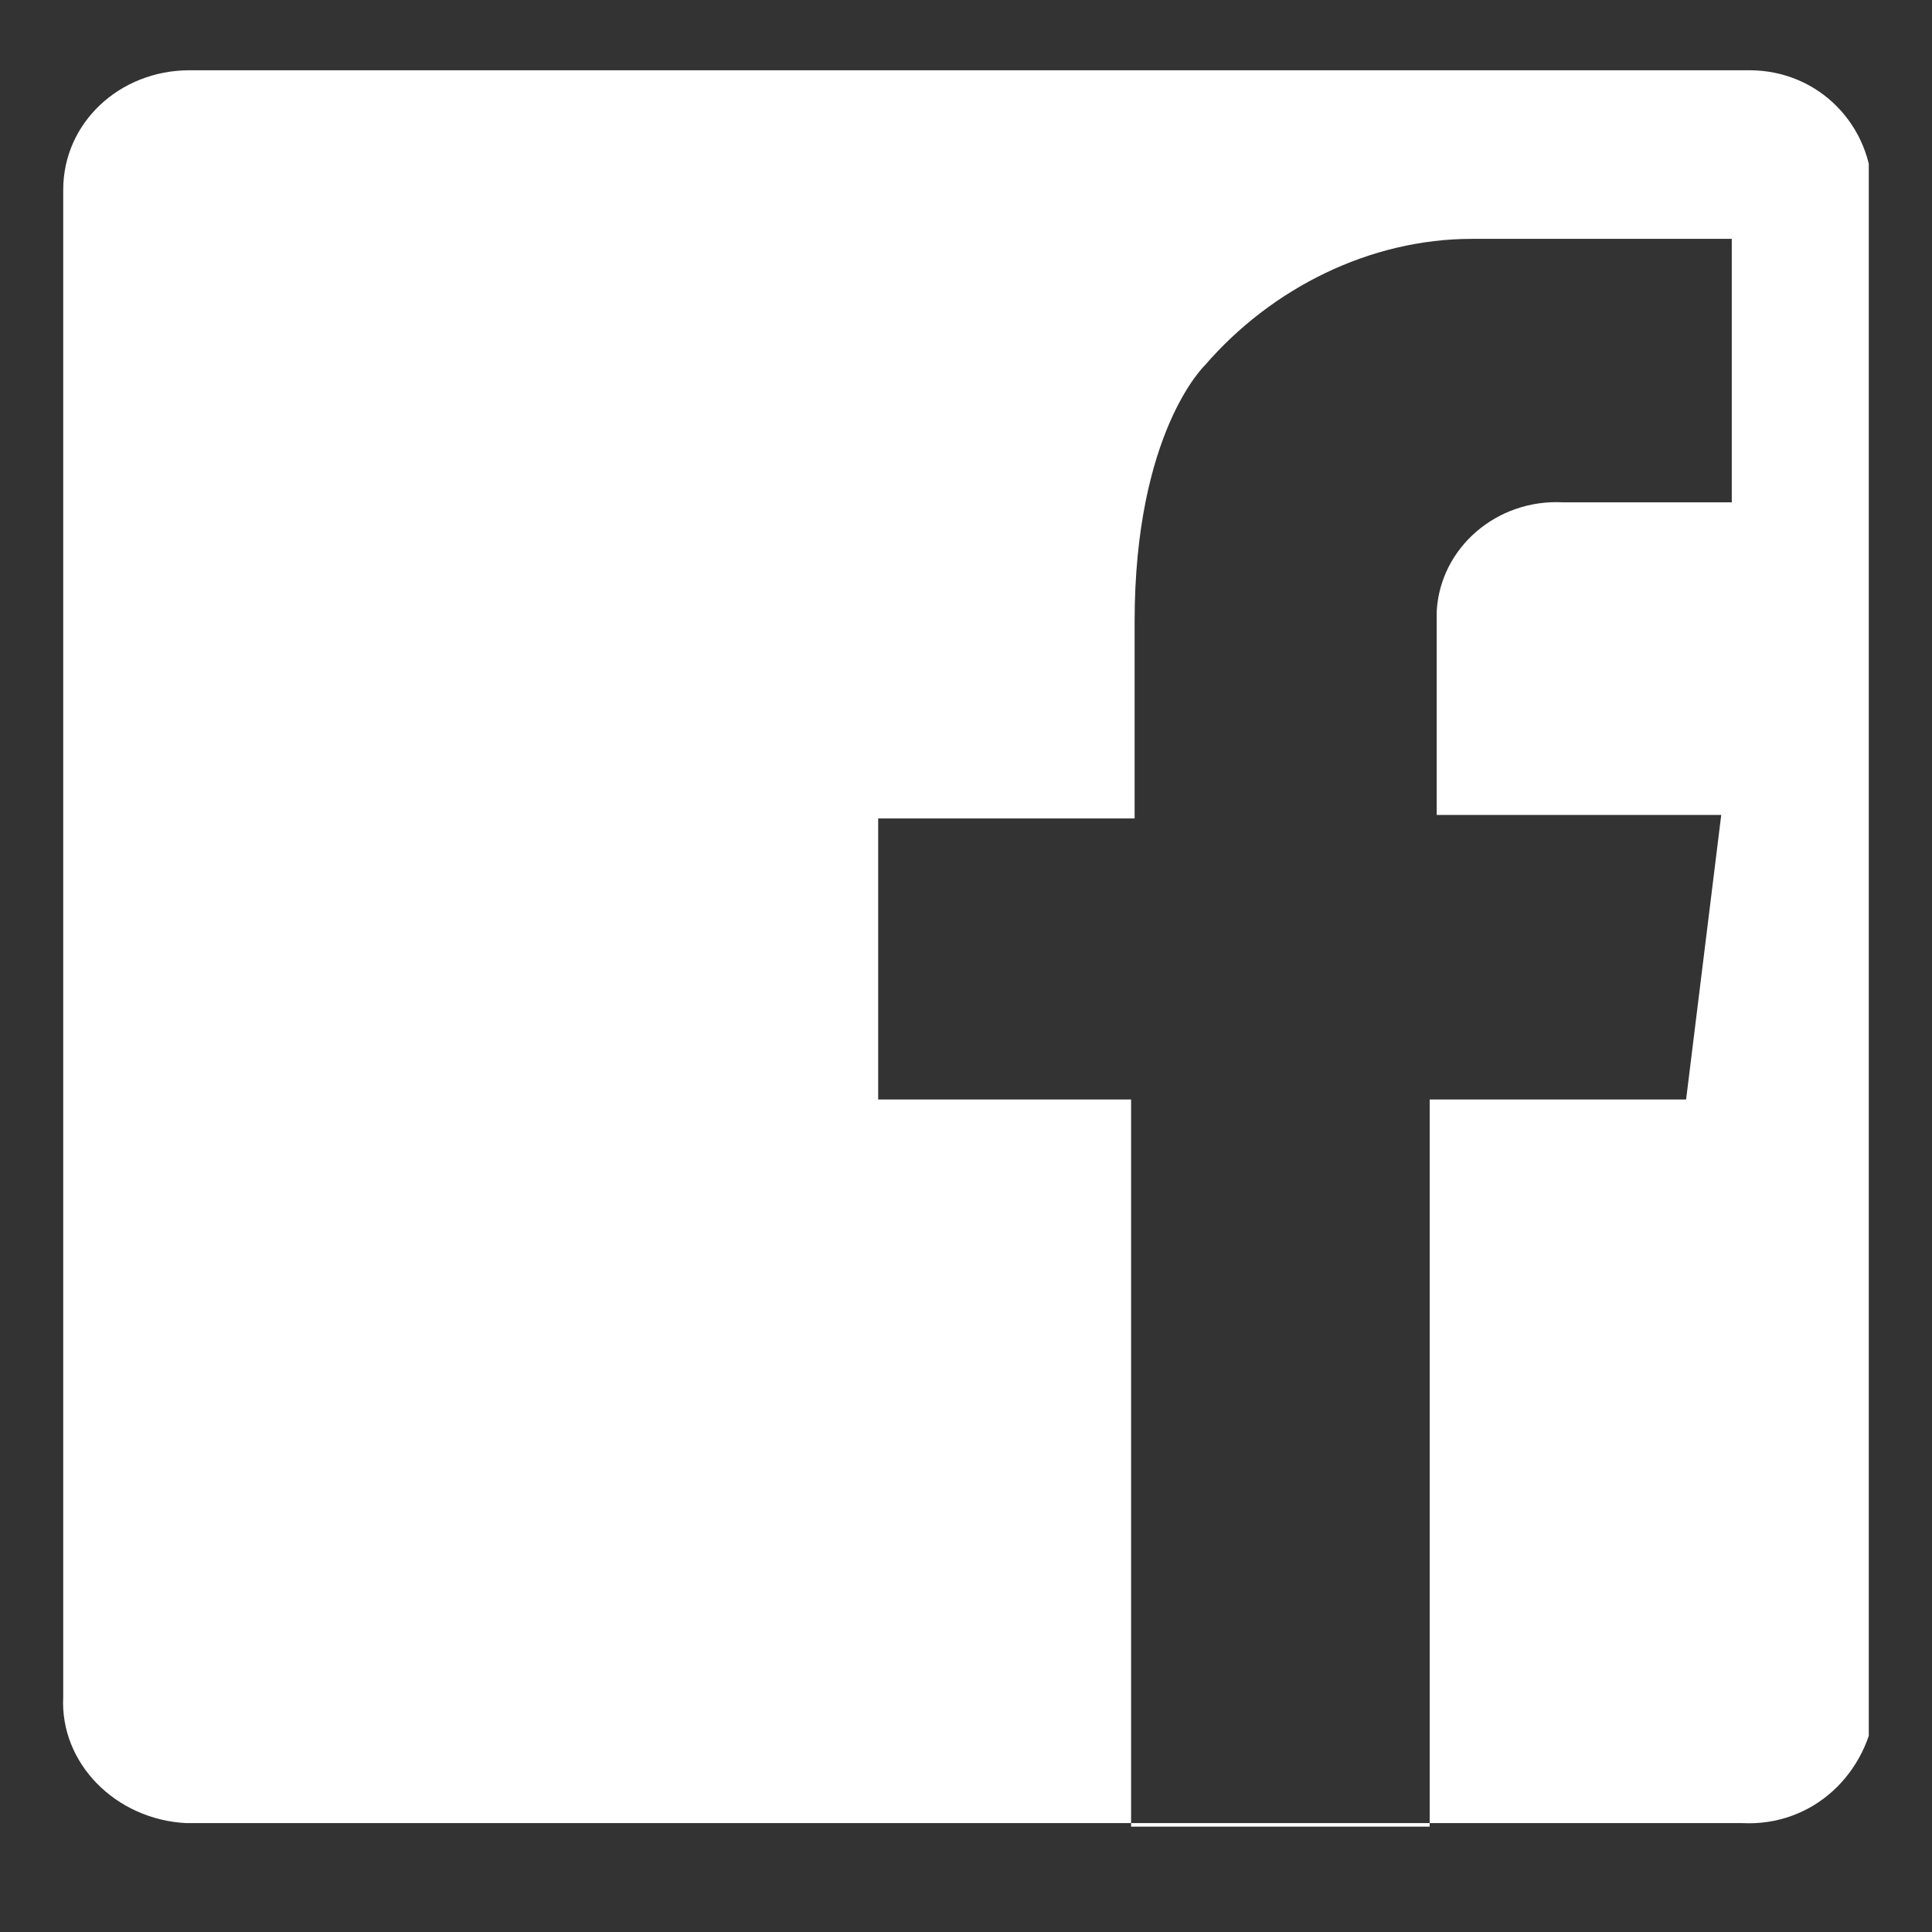 <?xml version="1.0" encoding="utf-8"?>
<!-- Generator: Adobe Illustrator 25.4.8, SVG Export Plug-In . SVG Version: 6.00 Build 0)  -->
<svg version="1.1" id="Ebene_1" xmlns="http://www.w3.org/2000/svg" xmlns:xlink="http://www.w3.org/1999/xlink" x="0px" y="0px"
	 viewBox="0 0 55 55" style="enable-background:new 0 0 55 55;" xml:space="preserve">
<rect x="0" y="0" width="55" height="55" fill="#333333" stroke="none"/>
<style type="text/css">
	.st0{clip-path:url(#SVGID_00000154402905824565023080000017137650061501672374_);}
	.st1{fill:#FFFFFF;}
</style>
<g>
	<g>
		<defs>
			<rect id="SVGID_1_" x="1.7" y="2" width="51.5" height="50"/>
		</defs>
		<clipPath id="SVGID_00000061448193833031082530000008253622414047670926_">
			<use xlink:href="#SVGID_1_"  style="overflow:visible;"/>
		</clipPath>
		<g style="clip-path:url(#SVGID_00000061448193833031082530000008253622414047670926_);">
			<path class="st1" d="M49.4,14.3h-4.9c-1.9-0.1-3.5,1.3-3.6,3.1c0,0.1,0,0.2,0,0.2l0,0v5.6H49L48,31.3h-7.3V52h-8.5V31.3H25v-8
				h7.3v-5.6l0,0c0-5.4,2-7.3,2-7.3c1.9-2.2,4.7-3.6,7.6-3.6h7.4v7.5H49.4z M53.3,48.5v-43c0-1.9-1.5-3.5-3.5-3.5
				c-0.1,0-0.1,0-0.2,0H5.4c-2,0-3.6,1.5-3.6,3.4v0.1v42.8c-0.1,1.9,1.5,3.5,3.5,3.6c0.1,0,0.1,0,0.2,0h44.1c2,0.1,3.6-1.4,3.8-3.4
				C53.3,48.6,53.3,48.6,53.3,48.5"/>
		</g>
	</g>
</g>
</svg>
